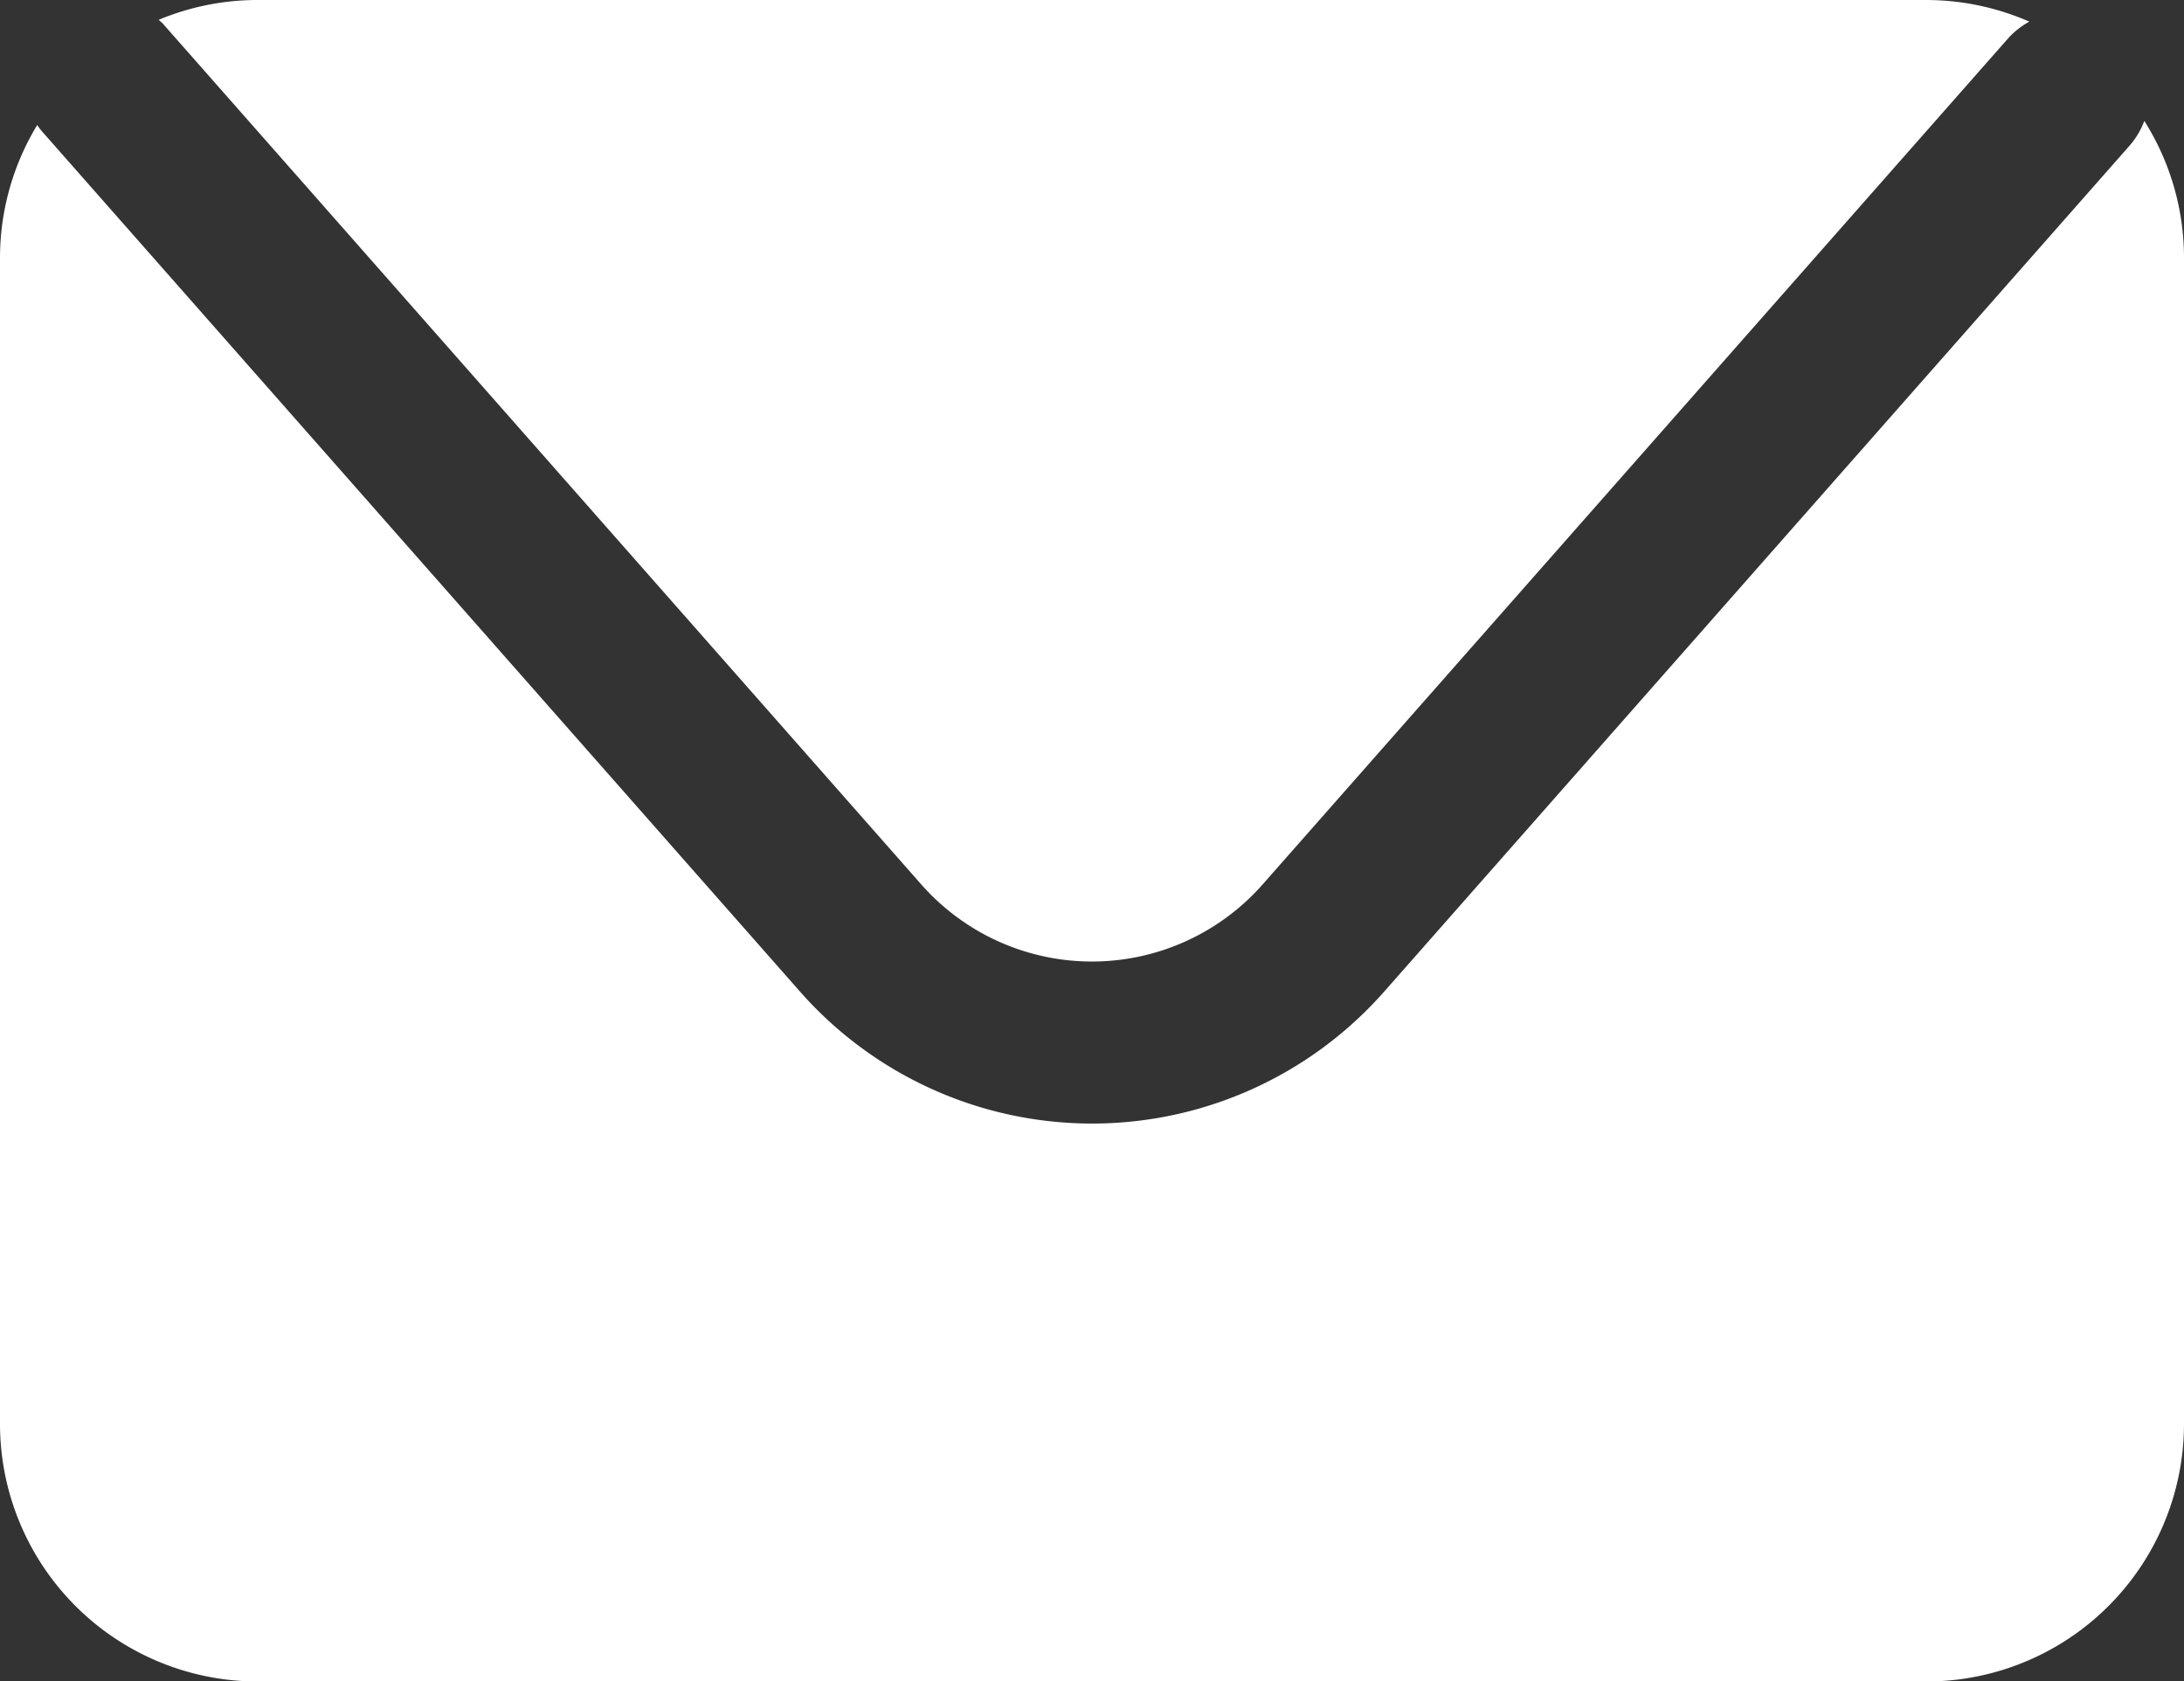 <svg xmlns="http://www.w3.org/2000/svg" width="21.409" height="16.478" viewBox="0 0 21.409 16.478">
  <rect x="0" y="0" width="21.409" height="16.478" fill="#333333" stroke="none"/>
  <g id="Grupo_1017" data-name="Grupo 1017" transform="translate(-190.352 -267.724)">
    <g id="Grupo_1017-2" data-name="Grupo 1017" transform="translate(190.352 267.724)">
      <path id="Trazado_3059" data-name="Trazado 3059" d="M192.654,268.754l7.438,8.441a2.23,2.23,0,0,0,3.344,0l7.309-8.294a.794.794,0,0,1,.208-.164,2.527,2.527,0,0,0-1.011-.212H193.586a2.518,2.518,0,0,0-.97.194C192.628,268.732,192.642,268.742,192.654,268.754Z" transform="translate(-191.06 -268.525)" fill="#fff"/>
      <path id="Trazado_3060" data-name="Trazado 3060" d="M211.92,269.831a.785.785,0,0,1-.143.241l-7.309,8.294a3.816,3.816,0,0,1-5.725,0l-7.439-8.441a.53.53,0,0,1-.039-.054,2.51,2.51,0,0,0-.365,1.3V282.6a2.526,2.526,0,0,0,2.527,2.527h16.356a2.526,2.526,0,0,0,2.526-2.527V271.173A2.512,2.512,0,0,0,211.92,269.831Z" transform="translate(-190.9 -268.646)" fill="#fff"/>
    </g>
  </g>
</svg>
